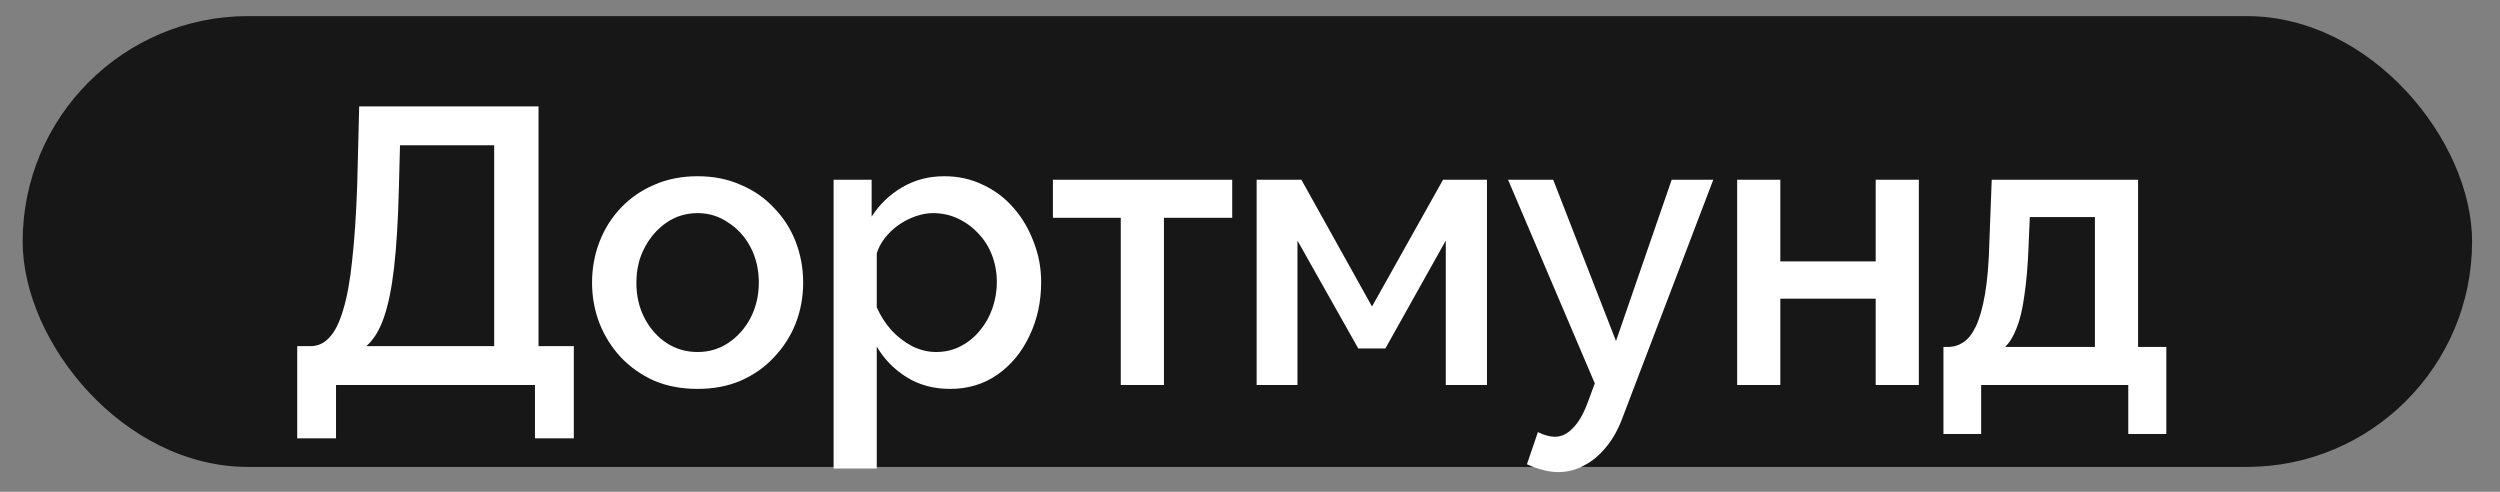 <?xml version="1.0" encoding="UTF-8"?>
<svg xmlns="http://www.w3.org/2000/svg" width="61" height="12" viewBox="0 0 61 12" fill="none">
  <rect x="0" y="0" width="61" height="12" fill="#808080" stroke="none"/>
  <rect x="0.553" y="0.393" width="59.766" height="11" rx="5.5" fill="#171717"></rect>
  <path d="M7.252 10.696V8.446H7.577C7.756 8.446 7.909 8.375 8.037 8.235C8.171 8.095 8.282 7.871 8.372 7.565C8.467 7.258 8.541 6.856 8.592 6.359C8.649 5.854 8.691 5.238 8.716 4.511L8.764 2.596H13.14V8.446H14.001V10.696H13.053V9.394H8.199V10.696H7.252ZM8.937 8.446H12.058V3.544H9.76L9.731 4.654C9.712 5.388 9.674 6.011 9.616 6.521C9.559 7.026 9.476 7.434 9.367 7.747C9.259 8.06 9.115 8.293 8.937 8.446ZM17.022 9.489C16.626 9.489 16.272 9.422 15.959 9.288C15.646 9.148 15.375 8.956 15.145 8.714C14.922 8.471 14.749 8.197 14.628 7.89C14.507 7.578 14.446 7.246 14.446 6.895C14.446 6.544 14.507 6.212 14.628 5.899C14.749 5.586 14.922 5.312 15.145 5.076C15.375 4.833 15.646 4.645 15.959 4.511C16.278 4.37 16.632 4.3 17.022 4.3C17.411 4.3 17.762 4.37 18.075 4.511C18.394 4.645 18.665 4.833 18.889 5.076C19.118 5.312 19.294 5.586 19.415 5.899C19.536 6.212 19.597 6.544 19.597 6.895C19.597 7.246 19.536 7.578 19.415 7.89C19.294 8.197 19.118 8.471 18.889 8.714C18.665 8.956 18.394 9.148 18.075 9.288C17.762 9.422 17.411 9.489 17.022 9.489ZM15.528 6.904C15.528 7.223 15.595 7.511 15.729 7.766C15.863 8.021 16.042 8.222 16.265 8.369C16.489 8.516 16.741 8.589 17.022 8.589C17.296 8.589 17.545 8.516 17.768 8.369C17.998 8.216 18.18 8.012 18.314 7.756C18.448 7.495 18.515 7.207 18.515 6.895C18.515 6.576 18.448 6.288 18.314 6.033C18.18 5.778 17.998 5.577 17.768 5.43C17.545 5.277 17.296 5.2 17.022 5.2C16.741 5.2 16.489 5.277 16.265 5.43C16.042 5.583 15.863 5.787 15.729 6.043C15.595 6.292 15.528 6.579 15.528 6.904ZM23.183 9.489C22.781 9.489 22.427 9.394 22.12 9.202C21.814 9.011 21.572 8.762 21.393 8.455V11.433H20.34V4.386H21.268V5.286C21.46 4.986 21.709 4.747 22.015 4.568C22.322 4.389 22.663 4.3 23.04 4.3C23.384 4.3 23.7 4.37 23.987 4.511C24.275 4.645 24.524 4.833 24.734 5.076C24.945 5.318 25.108 5.596 25.223 5.909C25.344 6.215 25.404 6.54 25.404 6.885C25.404 7.364 25.309 7.801 25.117 8.197C24.932 8.593 24.67 8.908 24.332 9.145C24 9.374 23.617 9.489 23.183 9.489ZM22.838 8.589C23.062 8.589 23.263 8.541 23.442 8.446C23.627 8.35 23.783 8.222 23.911 8.063C24.045 7.903 24.147 7.721 24.217 7.517C24.287 7.313 24.323 7.102 24.323 6.885C24.323 6.655 24.284 6.438 24.208 6.234C24.131 6.03 24.019 5.851 23.872 5.698C23.732 5.545 23.566 5.423 23.375 5.334C23.19 5.245 22.985 5.2 22.762 5.2C22.628 5.2 22.488 5.226 22.341 5.277C22.194 5.328 22.057 5.398 21.929 5.487C21.801 5.577 21.69 5.682 21.594 5.803C21.498 5.925 21.431 6.052 21.393 6.186V7.498C21.482 7.702 21.6 7.887 21.747 8.053C21.894 8.213 22.063 8.344 22.255 8.446C22.446 8.541 22.641 8.589 22.838 8.589ZM27.347 9.394V5.315H25.691V4.386H30.066V5.315H28.4V9.394H27.347ZM30.662 9.394V4.386H31.754L33.477 7.479L35.21 4.386H36.282V9.394H35.277V5.87L33.803 8.503H33.142L31.658 5.87V9.394H30.662ZM38.023 11.519C37.908 11.519 37.786 11.503 37.659 11.471C37.531 11.439 37.397 11.391 37.257 11.328L37.525 10.543C37.601 10.581 37.675 10.61 37.745 10.629C37.815 10.648 37.879 10.657 37.936 10.657C38.096 10.657 38.24 10.59 38.367 10.456C38.501 10.329 38.619 10.134 38.721 9.872L38.913 9.355L36.797 4.386H37.898L39.43 8.321L40.789 4.386H41.804L39.602 10.159C39.494 10.46 39.357 10.708 39.191 10.906C39.031 11.104 38.852 11.254 38.654 11.356C38.457 11.465 38.246 11.519 38.023 11.519ZM42.387 9.394V4.386H43.44V6.378H45.767V4.386H46.82V9.394H45.767V7.287H43.44V9.394H42.387ZM47.42 10.59V8.465H47.535C47.669 8.465 47.794 8.427 47.909 8.35C48.024 8.273 48.126 8.143 48.215 7.957C48.304 7.766 48.378 7.504 48.435 7.172C48.493 6.834 48.528 6.41 48.541 5.899L48.598 4.386H52.169V8.465H52.858V10.59H51.93V9.394H48.34V10.59H47.42ZM48.924 8.465H51.116V5.296H49.527L49.498 5.995C49.479 6.48 49.444 6.888 49.393 7.22C49.348 7.552 49.284 7.817 49.201 8.015C49.125 8.213 49.032 8.363 48.924 8.465Z" fill="white"></path>
</svg>
